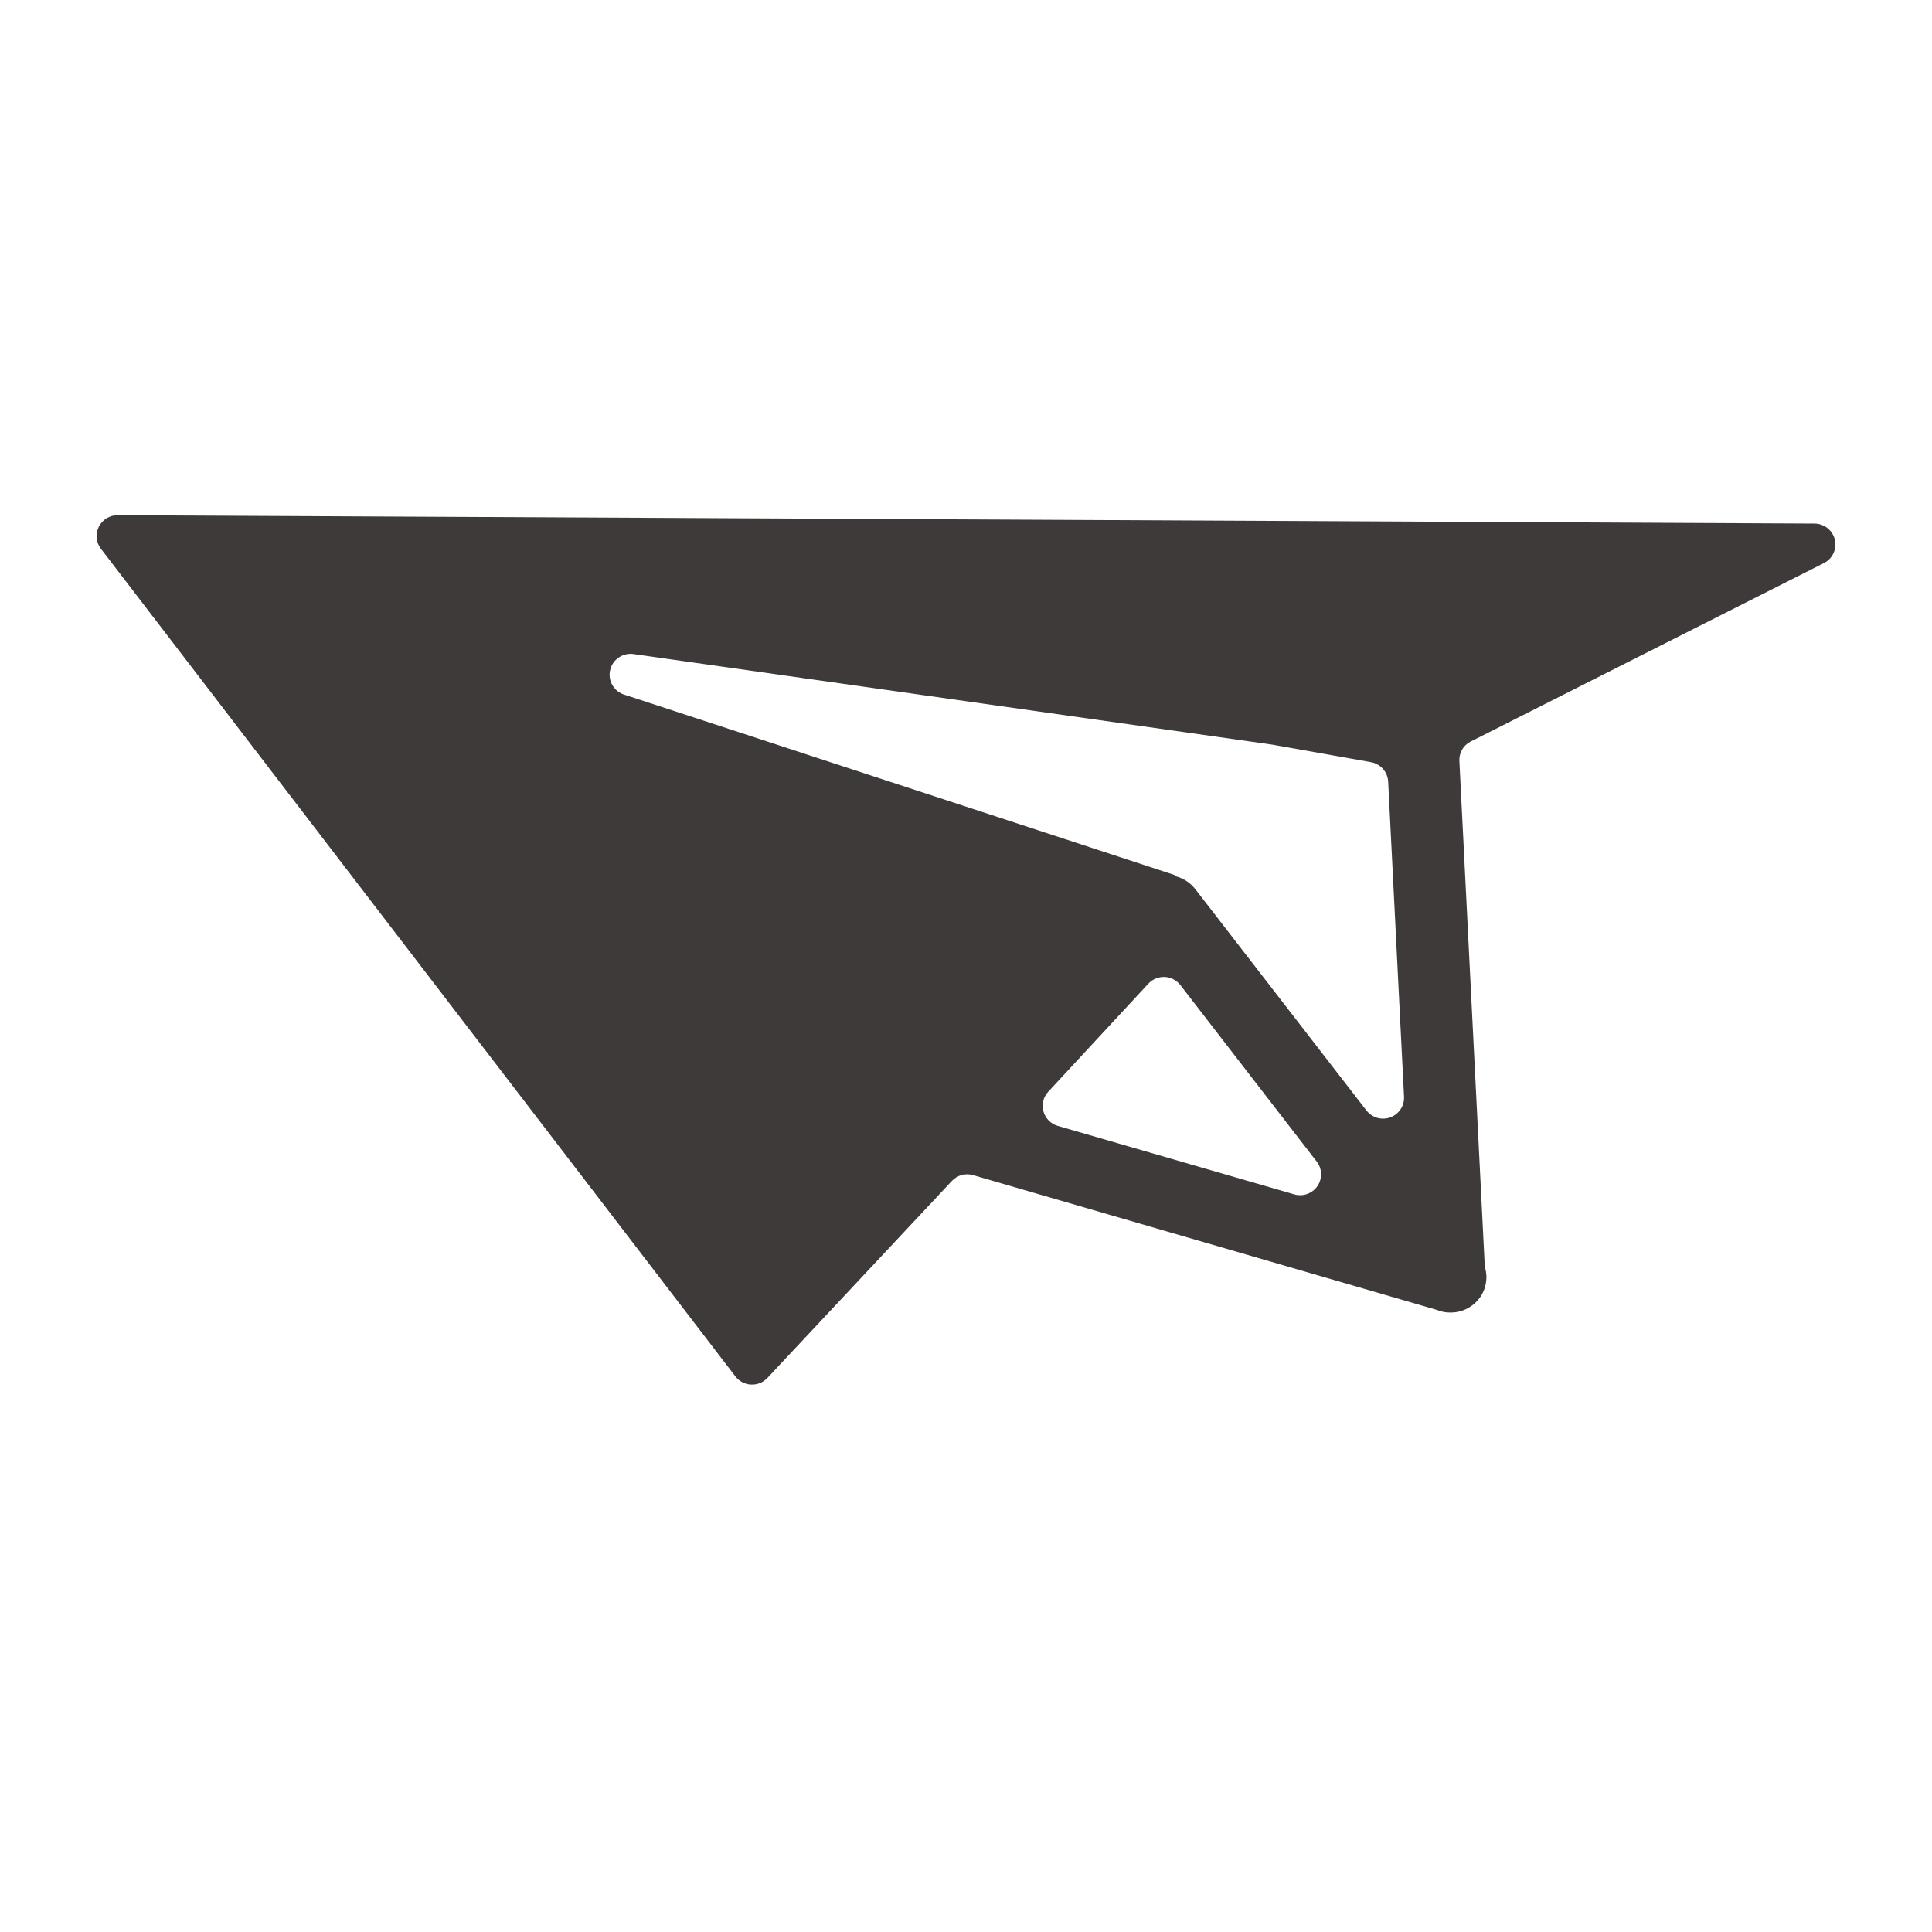 <svg width="60" height="60" viewBox="0 0 60 60" fill="none" xmlns="http://www.w3.org/2000/svg">
<path d="M45.656 23.038L56.635 17.491C56.767 17.427 56.874 17.32 56.937 17.187C57 17.055 57.016 16.905 56.983 16.762C56.95 16.619 56.868 16.492 56.753 16.401C56.638 16.309 56.494 16.26 56.347 16.26L3.652 16C3.53 16 3.411 16.034 3.308 16.097C3.205 16.161 3.122 16.252 3.068 16.36C3.014 16.469 2.991 16.59 3.003 16.71C3.014 16.831 3.059 16.945 3.133 17.041L22.836 42.743C22.894 42.819 22.967 42.881 23.051 42.925C23.136 42.969 23.228 42.995 23.323 42.999C23.419 43.004 23.513 42.988 23.602 42.952C23.69 42.916 23.769 42.861 23.834 42.792L29.561 36.676C29.643 36.588 29.748 36.524 29.865 36.492C29.982 36.46 30.105 36.461 30.221 36.495L44.614 40.678C44.754 40.737 44.905 40.766 45.057 40.762C45.217 40.762 45.376 40.727 45.521 40.66C45.666 40.593 45.795 40.495 45.899 40.374C46.02 40.234 46.102 40.066 46.139 39.885C46.177 39.704 46.167 39.517 46.112 39.342L45.323 23.647C45.314 23.524 45.34 23.401 45.399 23.294C45.458 23.186 45.547 23.097 45.656 23.038V23.038ZM19.401 21.577C19.241 21.531 19.105 21.425 19.021 21.282C18.937 21.14 18.911 20.97 18.949 20.809C18.986 20.647 19.084 20.506 19.223 20.415C19.361 20.323 19.529 20.287 19.693 20.315L39.516 23.126L42.575 23.669C42.72 23.695 42.853 23.769 42.95 23.88C43.048 23.99 43.104 24.131 43.111 24.278L43.603 34.047C43.613 34.185 43.577 34.324 43.502 34.441C43.427 34.558 43.315 34.648 43.185 34.698C43.054 34.747 42.911 34.754 42.776 34.716C42.642 34.678 42.523 34.598 42.437 34.488L37.118 27.609C36.964 27.413 36.749 27.273 36.507 27.212L36.471 27.172L19.401 21.577ZM32.557 33.901L35.66 30.552C35.724 30.482 35.803 30.427 35.89 30.39C35.978 30.354 36.073 30.337 36.168 30.34C36.263 30.344 36.356 30.369 36.44 30.412C36.525 30.456 36.599 30.517 36.657 30.592L40.89 36.072C40.975 36.18 41.023 36.313 41.027 36.45C41.031 36.587 40.991 36.722 40.913 36.836C40.835 36.949 40.723 37.035 40.593 37.081C40.464 37.127 40.322 37.13 40.19 37.091L32.845 34.964C32.739 34.932 32.643 34.874 32.566 34.795C32.489 34.716 32.433 34.619 32.404 34.512C32.376 34.406 32.374 34.294 32.401 34.187C32.428 34.08 32.481 33.982 32.557 33.901Z" fill="#3E3A39"/>
</svg>
